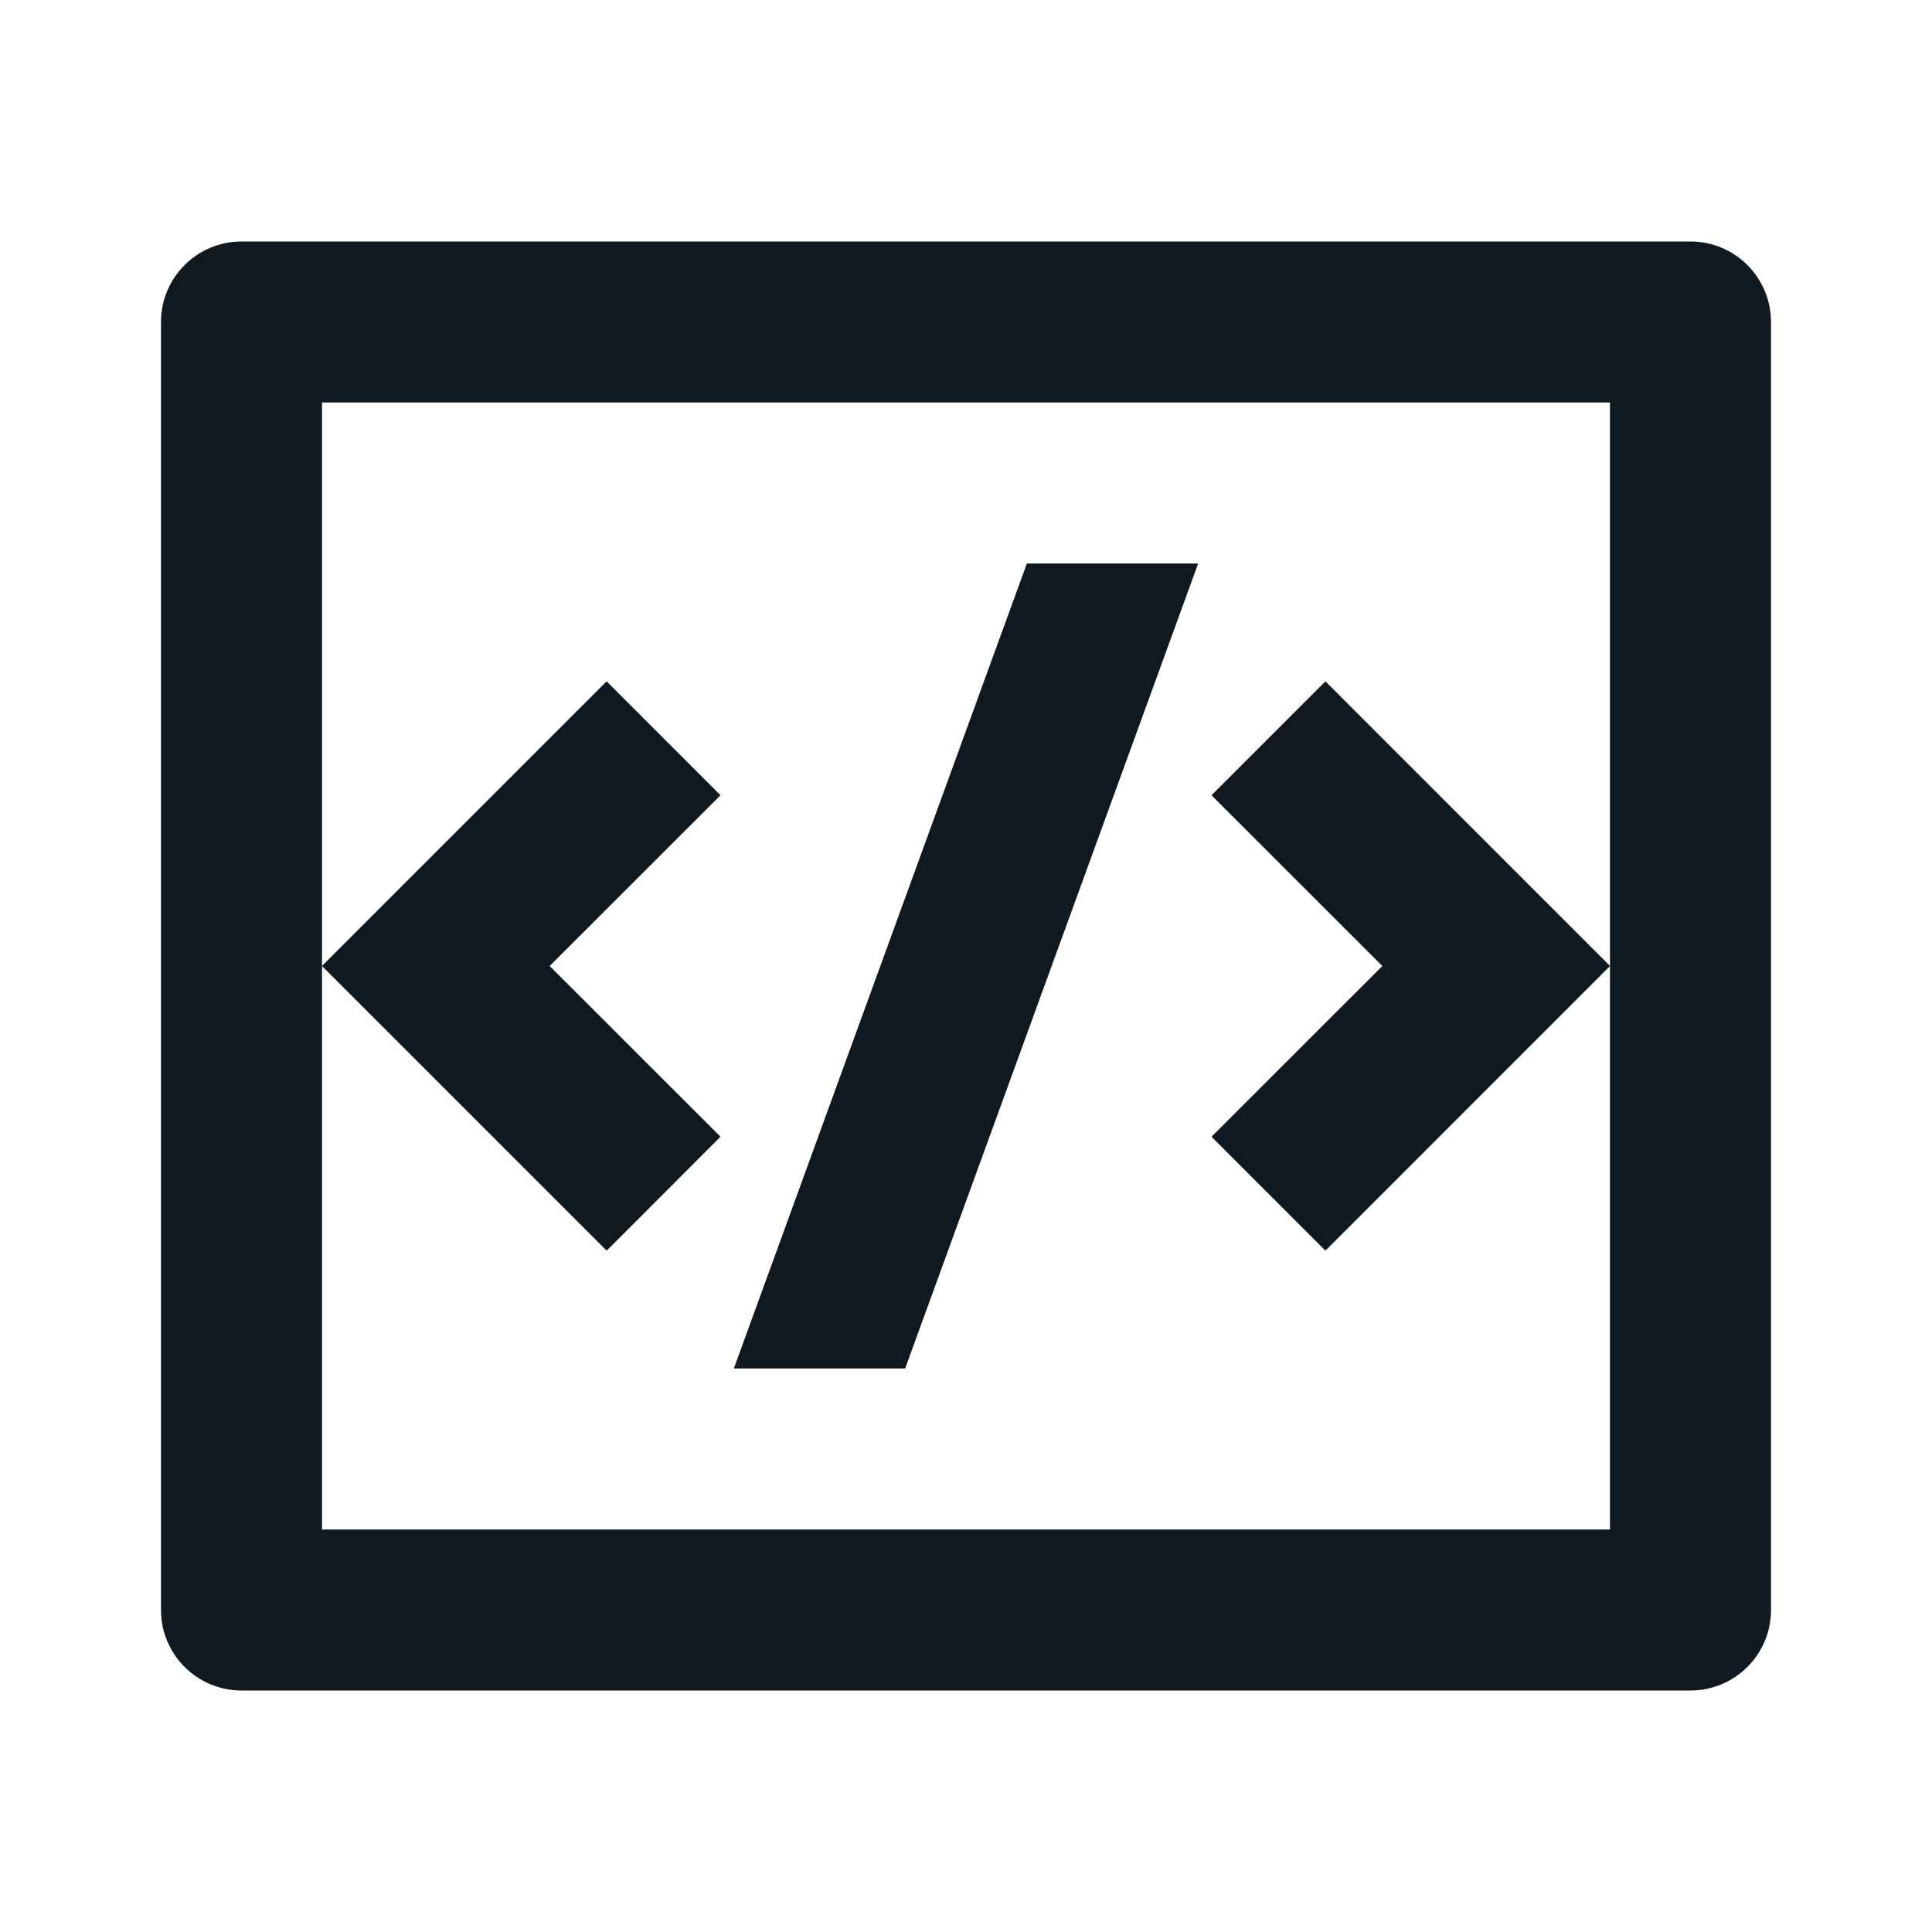 <svg width="24" height="24" viewBox="0 0 24 24" fill="none" xmlns="http://www.w3.org/2000/svg">
<path d="M3 3H21C21.552 3 22 3.448 22 4V20C22 20.552 21.552 21 21 21H3C2.448 21 2 20.552 2 20V4C2 3.448 2.448 3 3 3ZM4 5V19H20V5H4ZM20 12L16.465 15.536L15.05 14.121L17.172 12L15.05 9.879L16.465 8.464L20 12ZM6.828 12L8.95 14.121L7.536 15.536L4 12L7.536 8.464L8.95 9.879L6.828 12ZM11.244 17H9.116L12.756 7H14.884L11.244 17Z" fill="#101820"/>
</svg>
